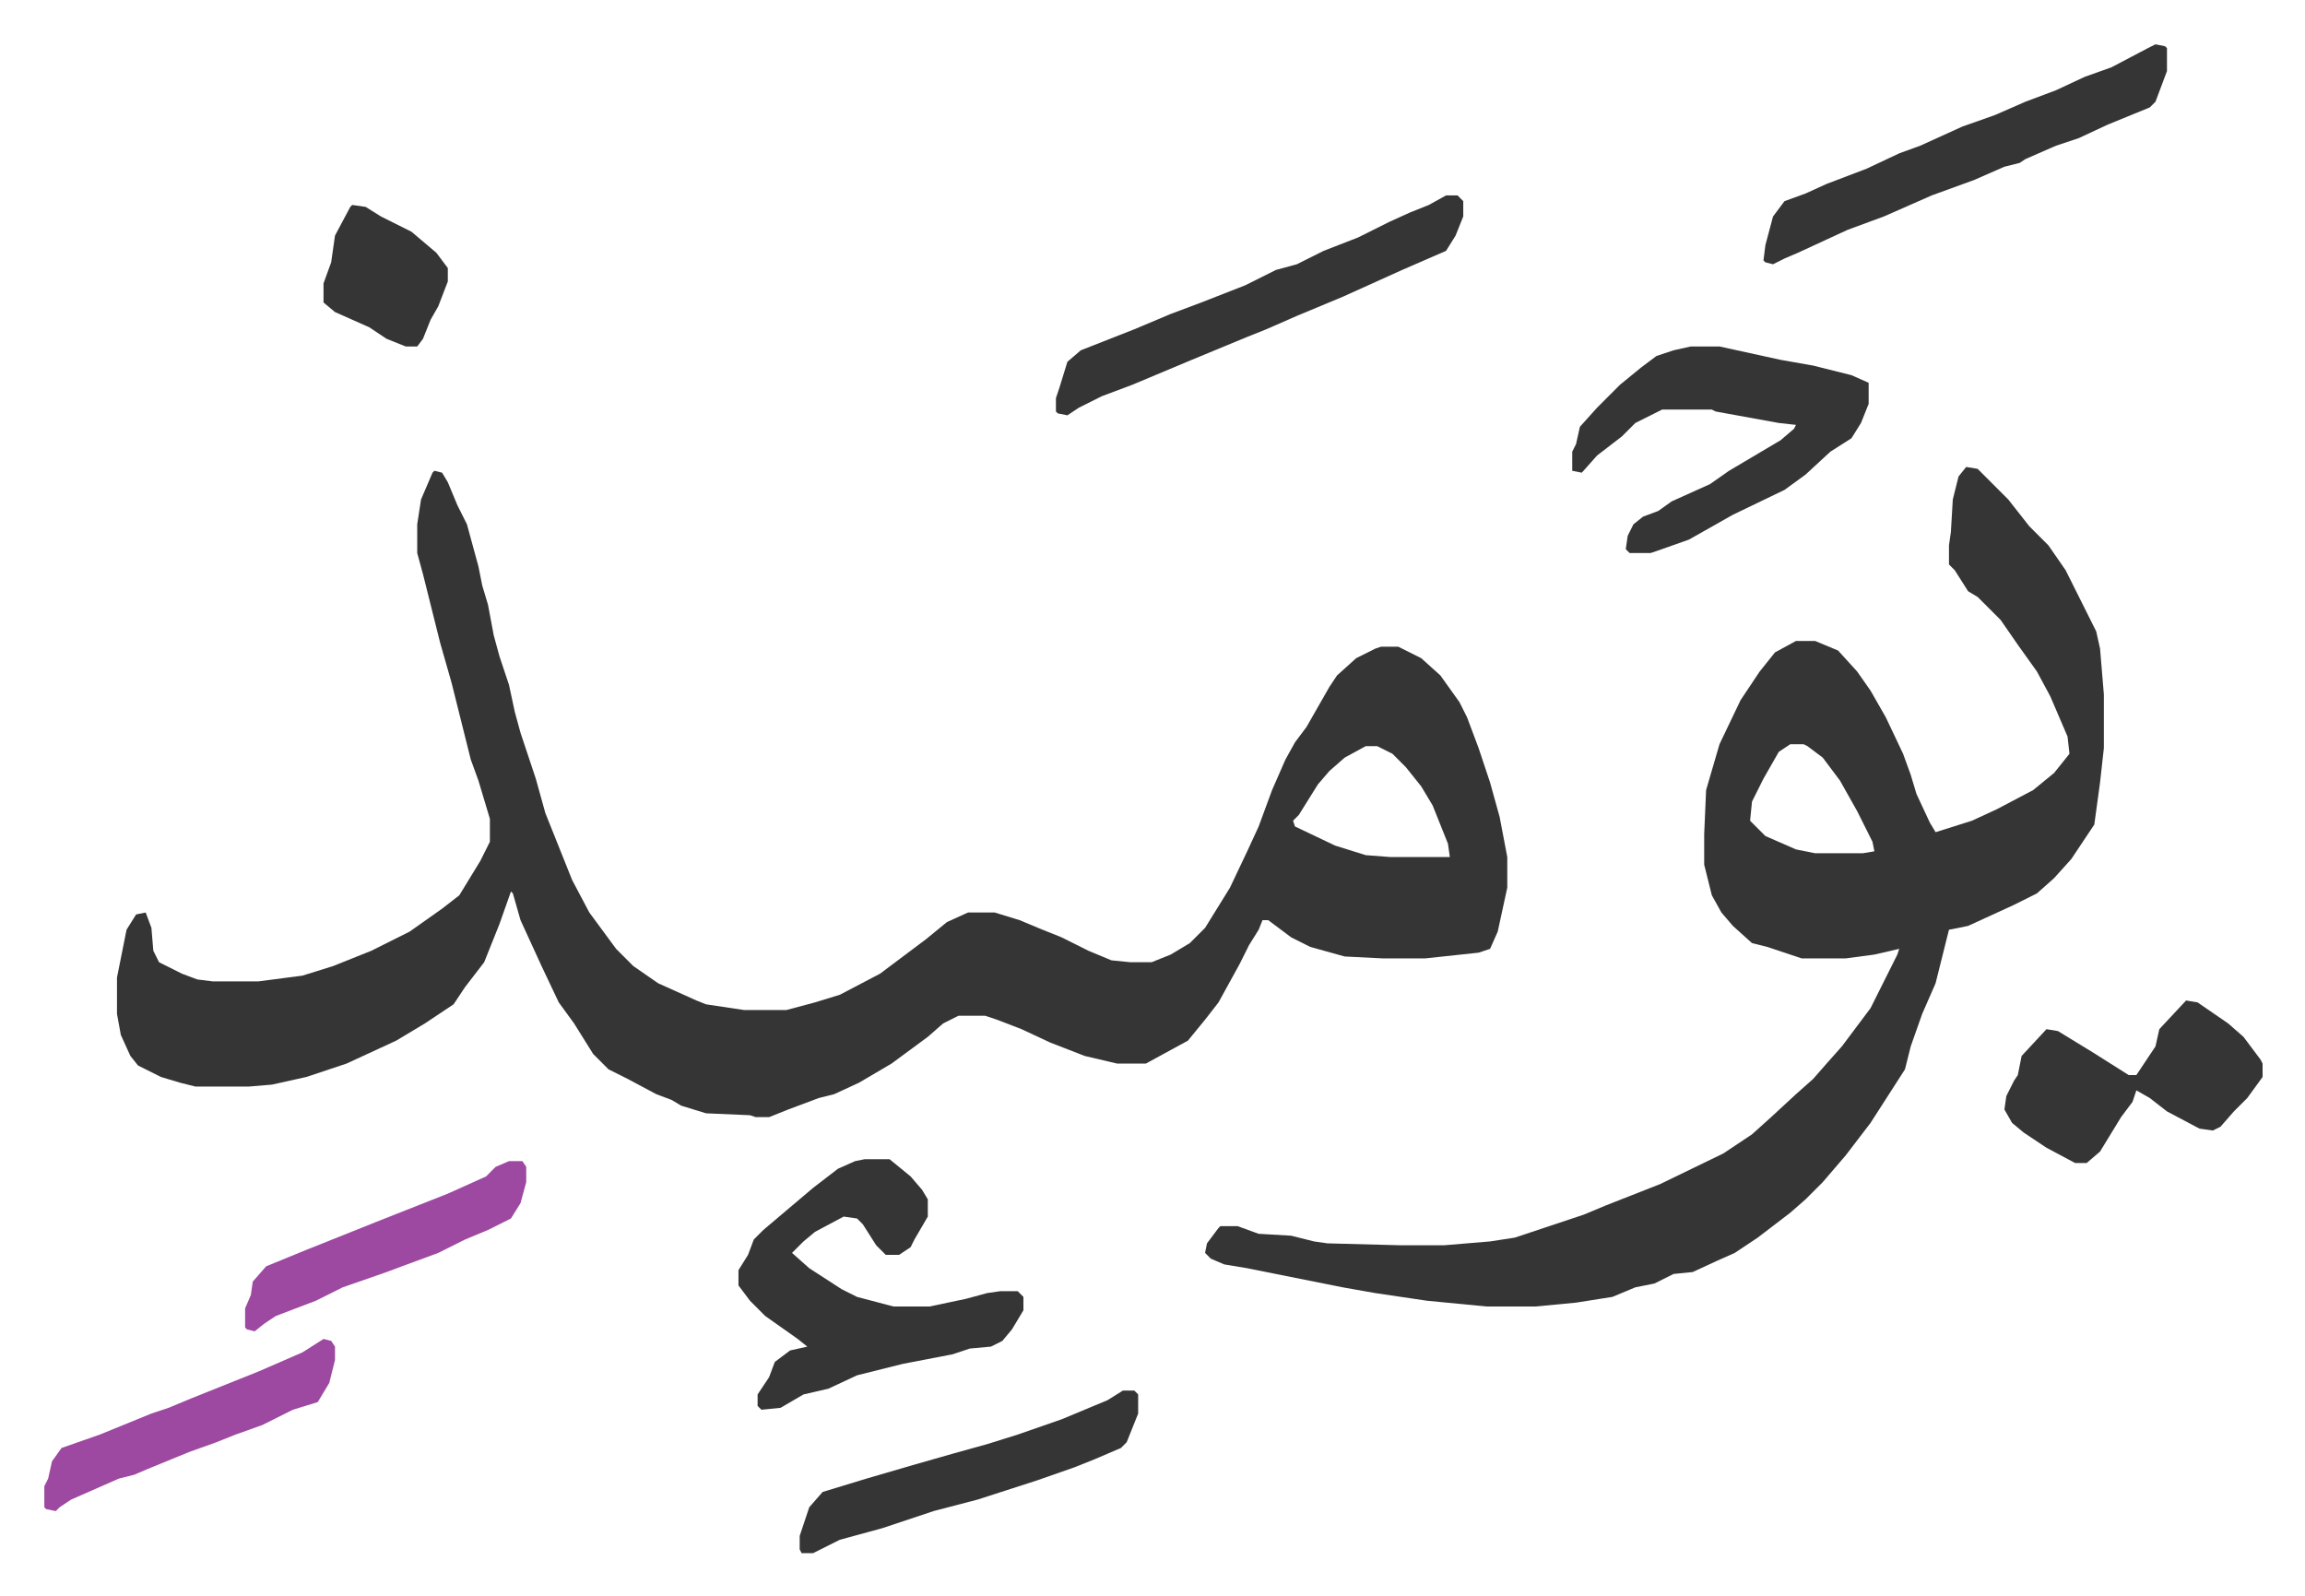 <svg xmlns="http://www.w3.org/2000/svg" role="img" viewBox="-23.18 373.82 1205.36 834.36"><path fill="#353535" id="rule_normal" d="M204 620l4 1 3 5 5 12 5 10 6 22 2 10 3 10 3 16 3 11 5 15 3 14 3 11 8 24 5 18 8 20 6 15 9 17 14 19 9 9 13 9 20 9 5 2 20 3h22l15-4 13-4 21-11 12-9 12-9 11-9 11-5h14l13 4 12 5 10 4 14 7 12 5 10 1h11l10-4 10-6 8-8 13-21 9-19 6-13 7-19 7-16 5-9 6-8 12-21 4-6 10-9 10-5 3-1h9l12 6 10 9 10 14 4 8 6 16 6 18 5 18 4 21v16l-5 23-4 9-6 2-28 3h-22l-20-1-18-5-10-5-12-9h-3l-2 5-5 8-5 10-11 20-7 9-9 11-22 12h-15l-17-4-18-7-15-7-13-5-6-2h-14l-8 4-8 7-19 14-17 10-13 6-8 2-16 6-10 4h-7l-3-1-23-1-13-4-5-3-8-3-15-8-10-5-8-8-10-16-8-11-9-19-11-24-4-14-1-1-6 17-8 20-10 13-6 9-15 10-15 9-26 12-21 7-18 4-12 1H79l-8-2-10-3-12-6-4-5-5-11-2-11v-19l5-25 5-8 5-1 3 8 1 12 3 6 12 6 8 3 8 1h24l23-3 16-5 20-8 20-10 17-12 9-7 11-18 5-10v-12l-6-20-4-11-10-40-6-21-5-20-4-16-3-11v-15l2-13 6-14zm487 144l-11 6-8 7-6 7-10 16-3 3 1 3 21 10 16 5 13 1h31l-1-7-8-20-6-10-8-10-7-7-8-4z"/><path fill="#353535" id="rule_normal" d="M1005 618l6 1 16 16 11 14 10 10 9 13 8 16 8 16 2 9 2 24v28l-2 18-3 22-4 6-8 12-9 10-9 8-12 6-24 11-10 2-4 16-3 12-7 16-6 17-3 12-9 14-9 14-13 17-12 14-9 9-8 7-17 13-12 8-9 4-13 6-10 1-10 5-10 2-12 5-19 3-21 2h-26l-31-3-27-4-17-3-25-5-25-5-12-2-7-3-3-3 1-5 6-8 1-1h9l11 4 17 1 12 3 7 1 38 1h23l24-2 13-2 36-12 12-5 28-11 33-16 15-10 10-9 13-12 9-8 7-8 8-9 6-8 9-12 8-16 6-12 1-3-13 3-15 2h-23l-18-6-8-2-10-9-6-7-5-9-4-16v-16l1-23 7-24 11-23 10-15 8-10 11-6h10l12 5 10 11 7 10 8 14 9 19 4 11 3 10 7 15 3 5 19-6 13-6 19-10 11-9 8-10-1-9-9-21-7-13-10-14-9-13-12-12-5-3-7-11-3-3v-10l1-7 1-17 3-12zm-92 145l-6 4-8 14-6 12-1 10 8 8 16 7 10 2h25l6-1-1-5-8-16-9-16-9-12-8-6-2-1zM429 980h13l11 9 6 7 3 5v9l-7 12-2 4-6 4h-7l-5-5-7-11-3-3-7-1-15 8-6 5-4 4-2 2 9 8 17 11 8 4 19 5h19l19-4 11-3 7-1h9l3 3v7l-6 10-5 6-6 3-11 1-9 3-26 5-24 6-15 7-13 3-12 7-10 1-2-2v-6l6-9 3-8 8-6 9-2-5-4-17-12-8-8-6-8v-8l5-8 3-8 5-5 13-11 13-11 13-10 9-4zm432-425h15l32 7 17 3 20 5 9 4v11l-4 10-5 8-11 7-13 12-11 8-27 13-23 13-17 6-3 1h-11l-2-2 1-7 3-6 5-4 8-3 7-5 20-9 10-7 27-16 7-6 1-2-9-1-33-6-2-1h-26l-14 7-7 7-13 10-8 9-5-1v-10l2-4 2-9 9-10 12-12 11-9 8-6 9-3zm243-158l5 1 1 1v12l-6 16-3 3-22 9-15 7-12 4-16 7-3 2-8 2-16 7-22 8-25 11-19 7-26 12-7 3-6 3-4-1-1-1 1-8 4-15 6-8 11-4 11-5 21-8 17-8 11-4 22-10 17-6 16-7 16-6 15-7 14-5 19-10zm16 500l6 1 16 11 8 7 9 12 1 2v7l-8 11-7 7-7 8-4 2-7-1-17-9-9-7-7-4-2 6-6 8-11 18-7 6h-6l-15-8-12-8-6-5-4-7 1-7 4-8 2-3 2-10 13-14 6 1 18 11 19 12h4l10-15 2-9zM733 476h6l3 3v8l-4 10-5 8-23 10-31 14-24 10-16 7-10 4-29 12-31 13-16 6-12 6-6 4-5-1-1-1v-7l2-6 4-13 7-6 28-11 19-8 16-6 23-9 16-8 11-3 14-7 18-7 16-8 11-5 10-4zm-169 625h6l2 2v10l-6 15-3 3-14 6-10 4-20 7-31 10-23 6-27 9-22 6-14 7h-6l-1-2v-7l5-15 7-8 23-7 24-7 21-6 18-5 16-5 23-8 24-10z"/><path fill="#9d48a1" id="rule_ikhfa" d="M146 1074l4 1 2 3v7l-3 12-6 10-13 4-16 8-14 5-10 4-14 5-22 9-7 3-8 2-25 11-6 4-2 2-5-1-1-1v-11l2-4 2-9 5-7 20-7 27-11 9-3 12-5 15-6 20-8 23-10zm97-93h7l2 3v8l-3 11-5 8-12 6-12 5-14 7-19 7-8 3-23 8-14 7-21 8-6 4-5 4-4-1-1-1v-10l3-7 1-7 7-8 22-9 35-14 38-15 20-9 5-5z"/><path fill="#353535" id="rule_normal" d="M161 481l7 1 8 5 16 8 13 11 6 8v7l-5 13-4 7-4 10-3 4h-6l-10-4-9-6-18-8-6-5v-10l4-11 2-14 8-15z"/></svg>
